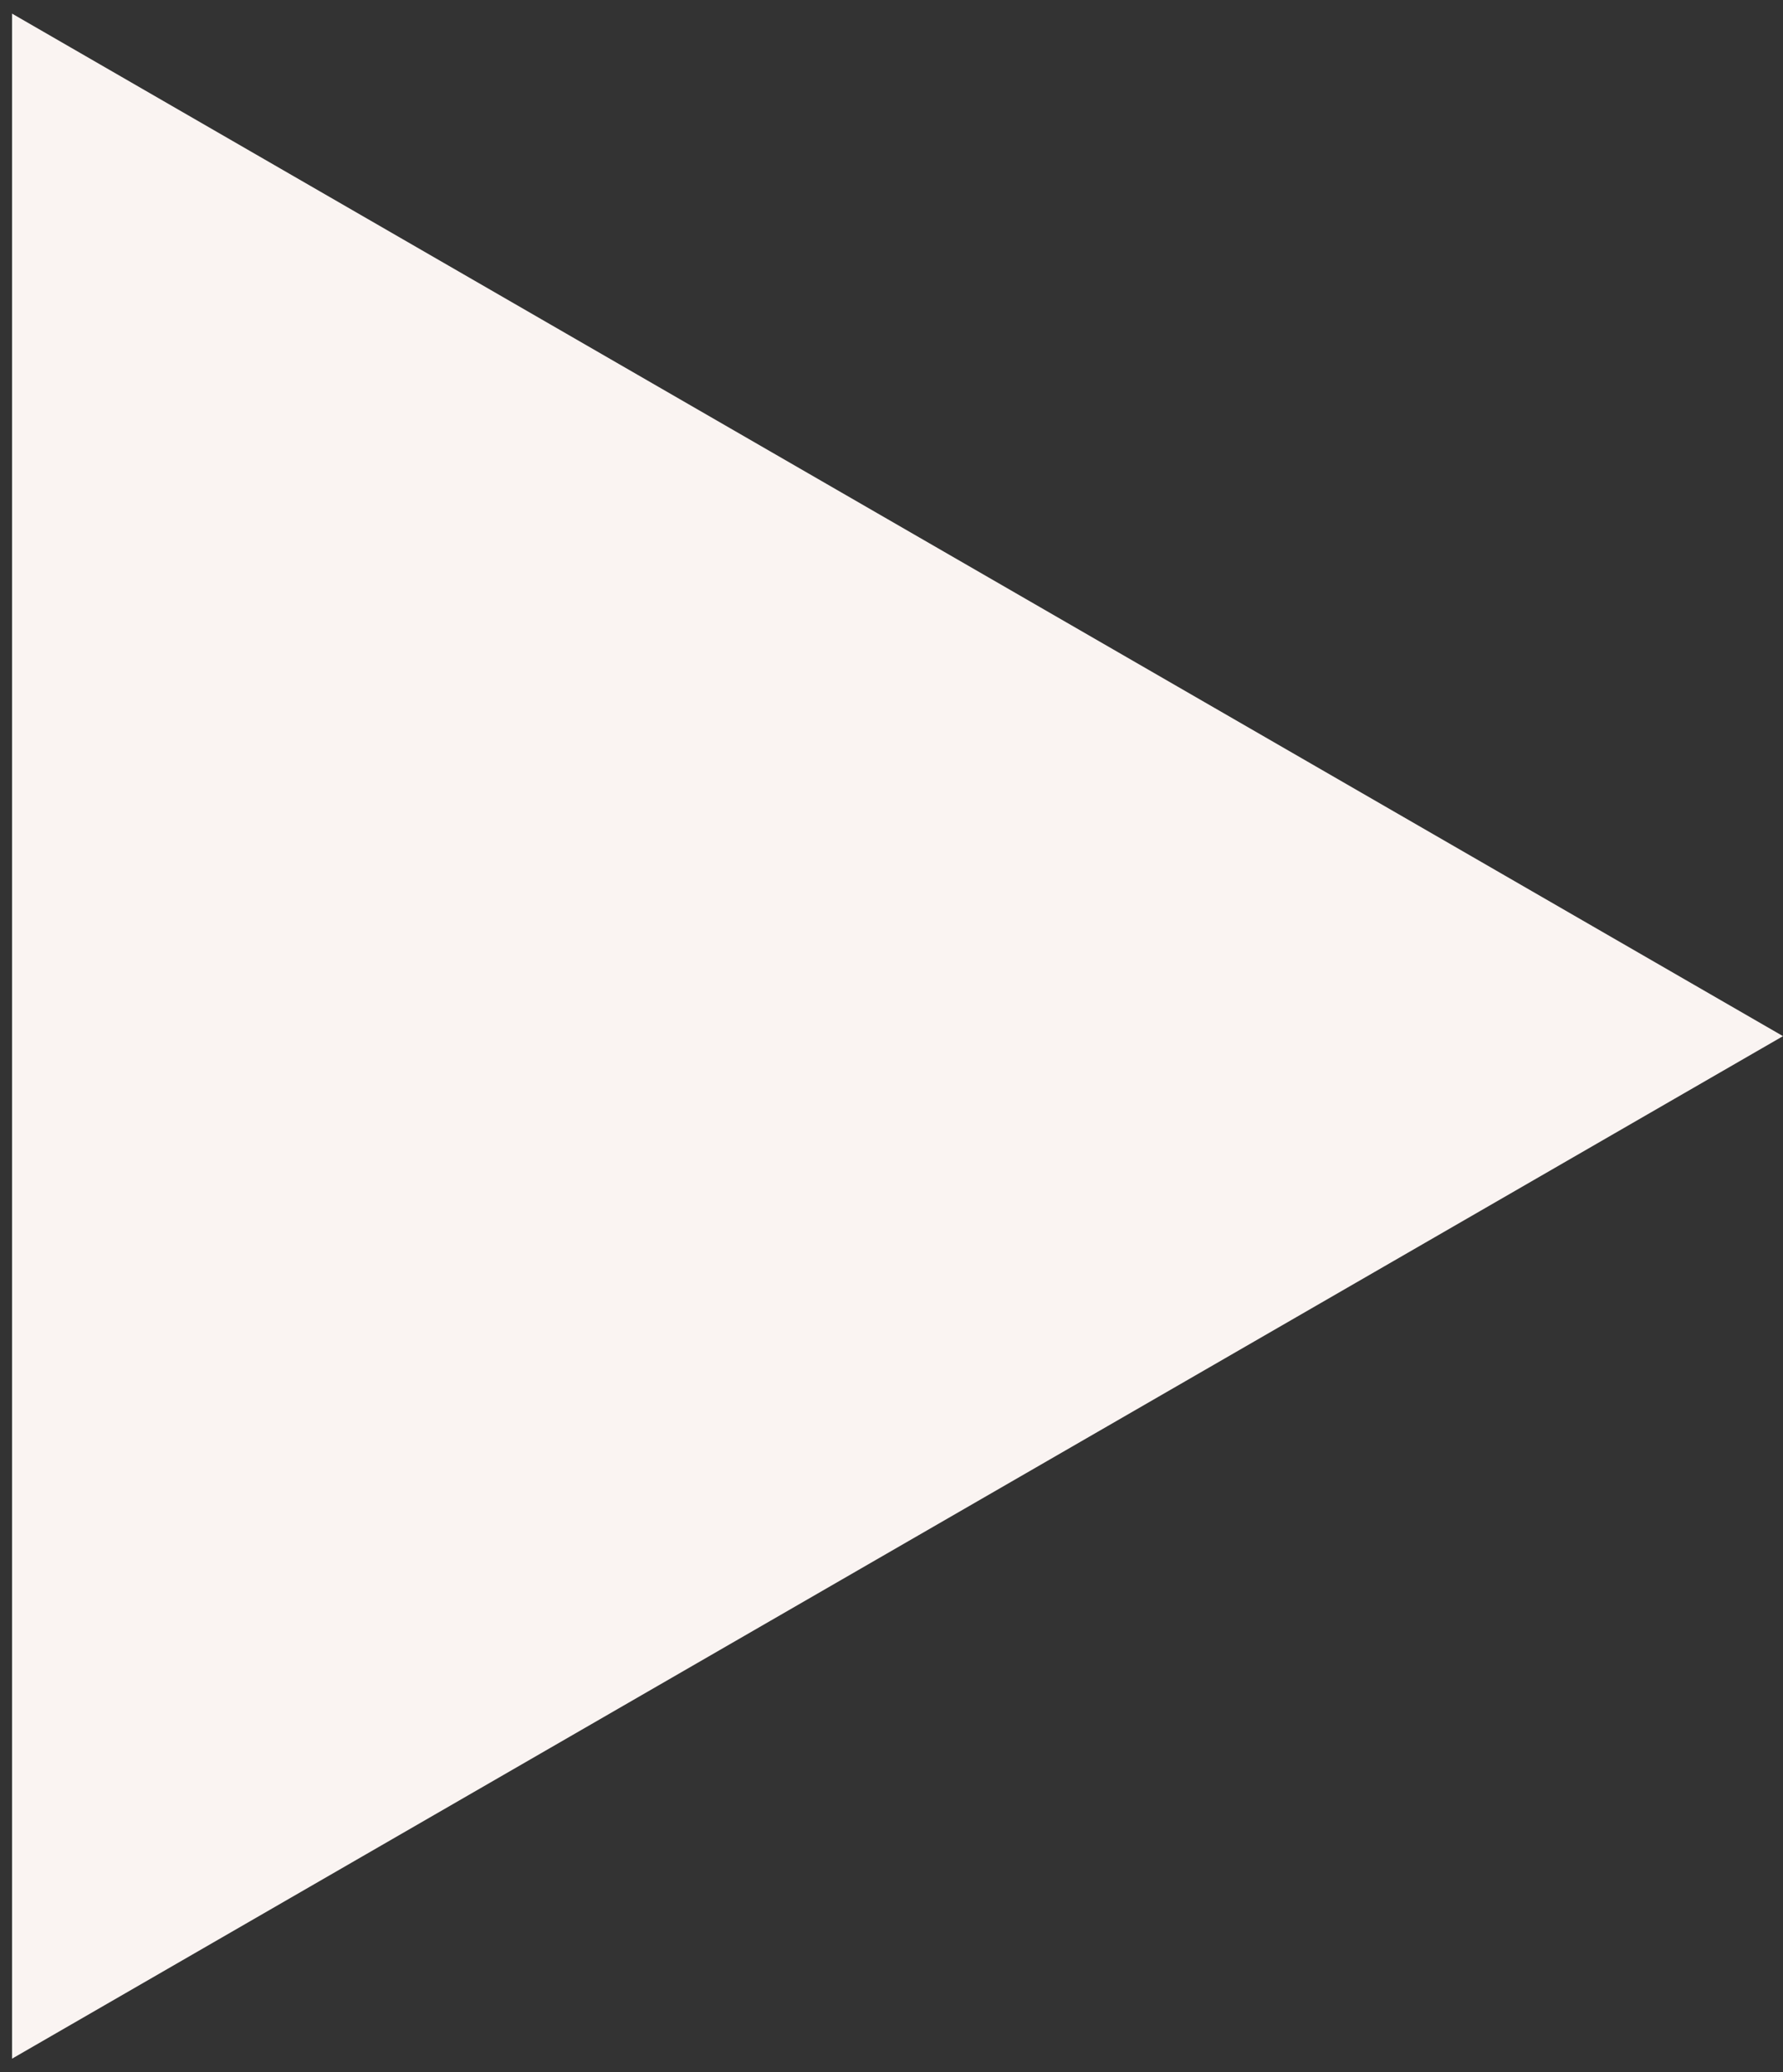 <?xml version="1.0" encoding="UTF-8"?> <svg xmlns="http://www.w3.org/2000/svg" width="74" height="86" viewBox="0 0 74 86" fill="none"><rect x="0" y="0" width="74" height="86" fill="#333333" stroke="none"/> <path d="M74 43L0.5 85.435V0.565L74 43Z" fill="#FAF4F2"></path> </svg> 